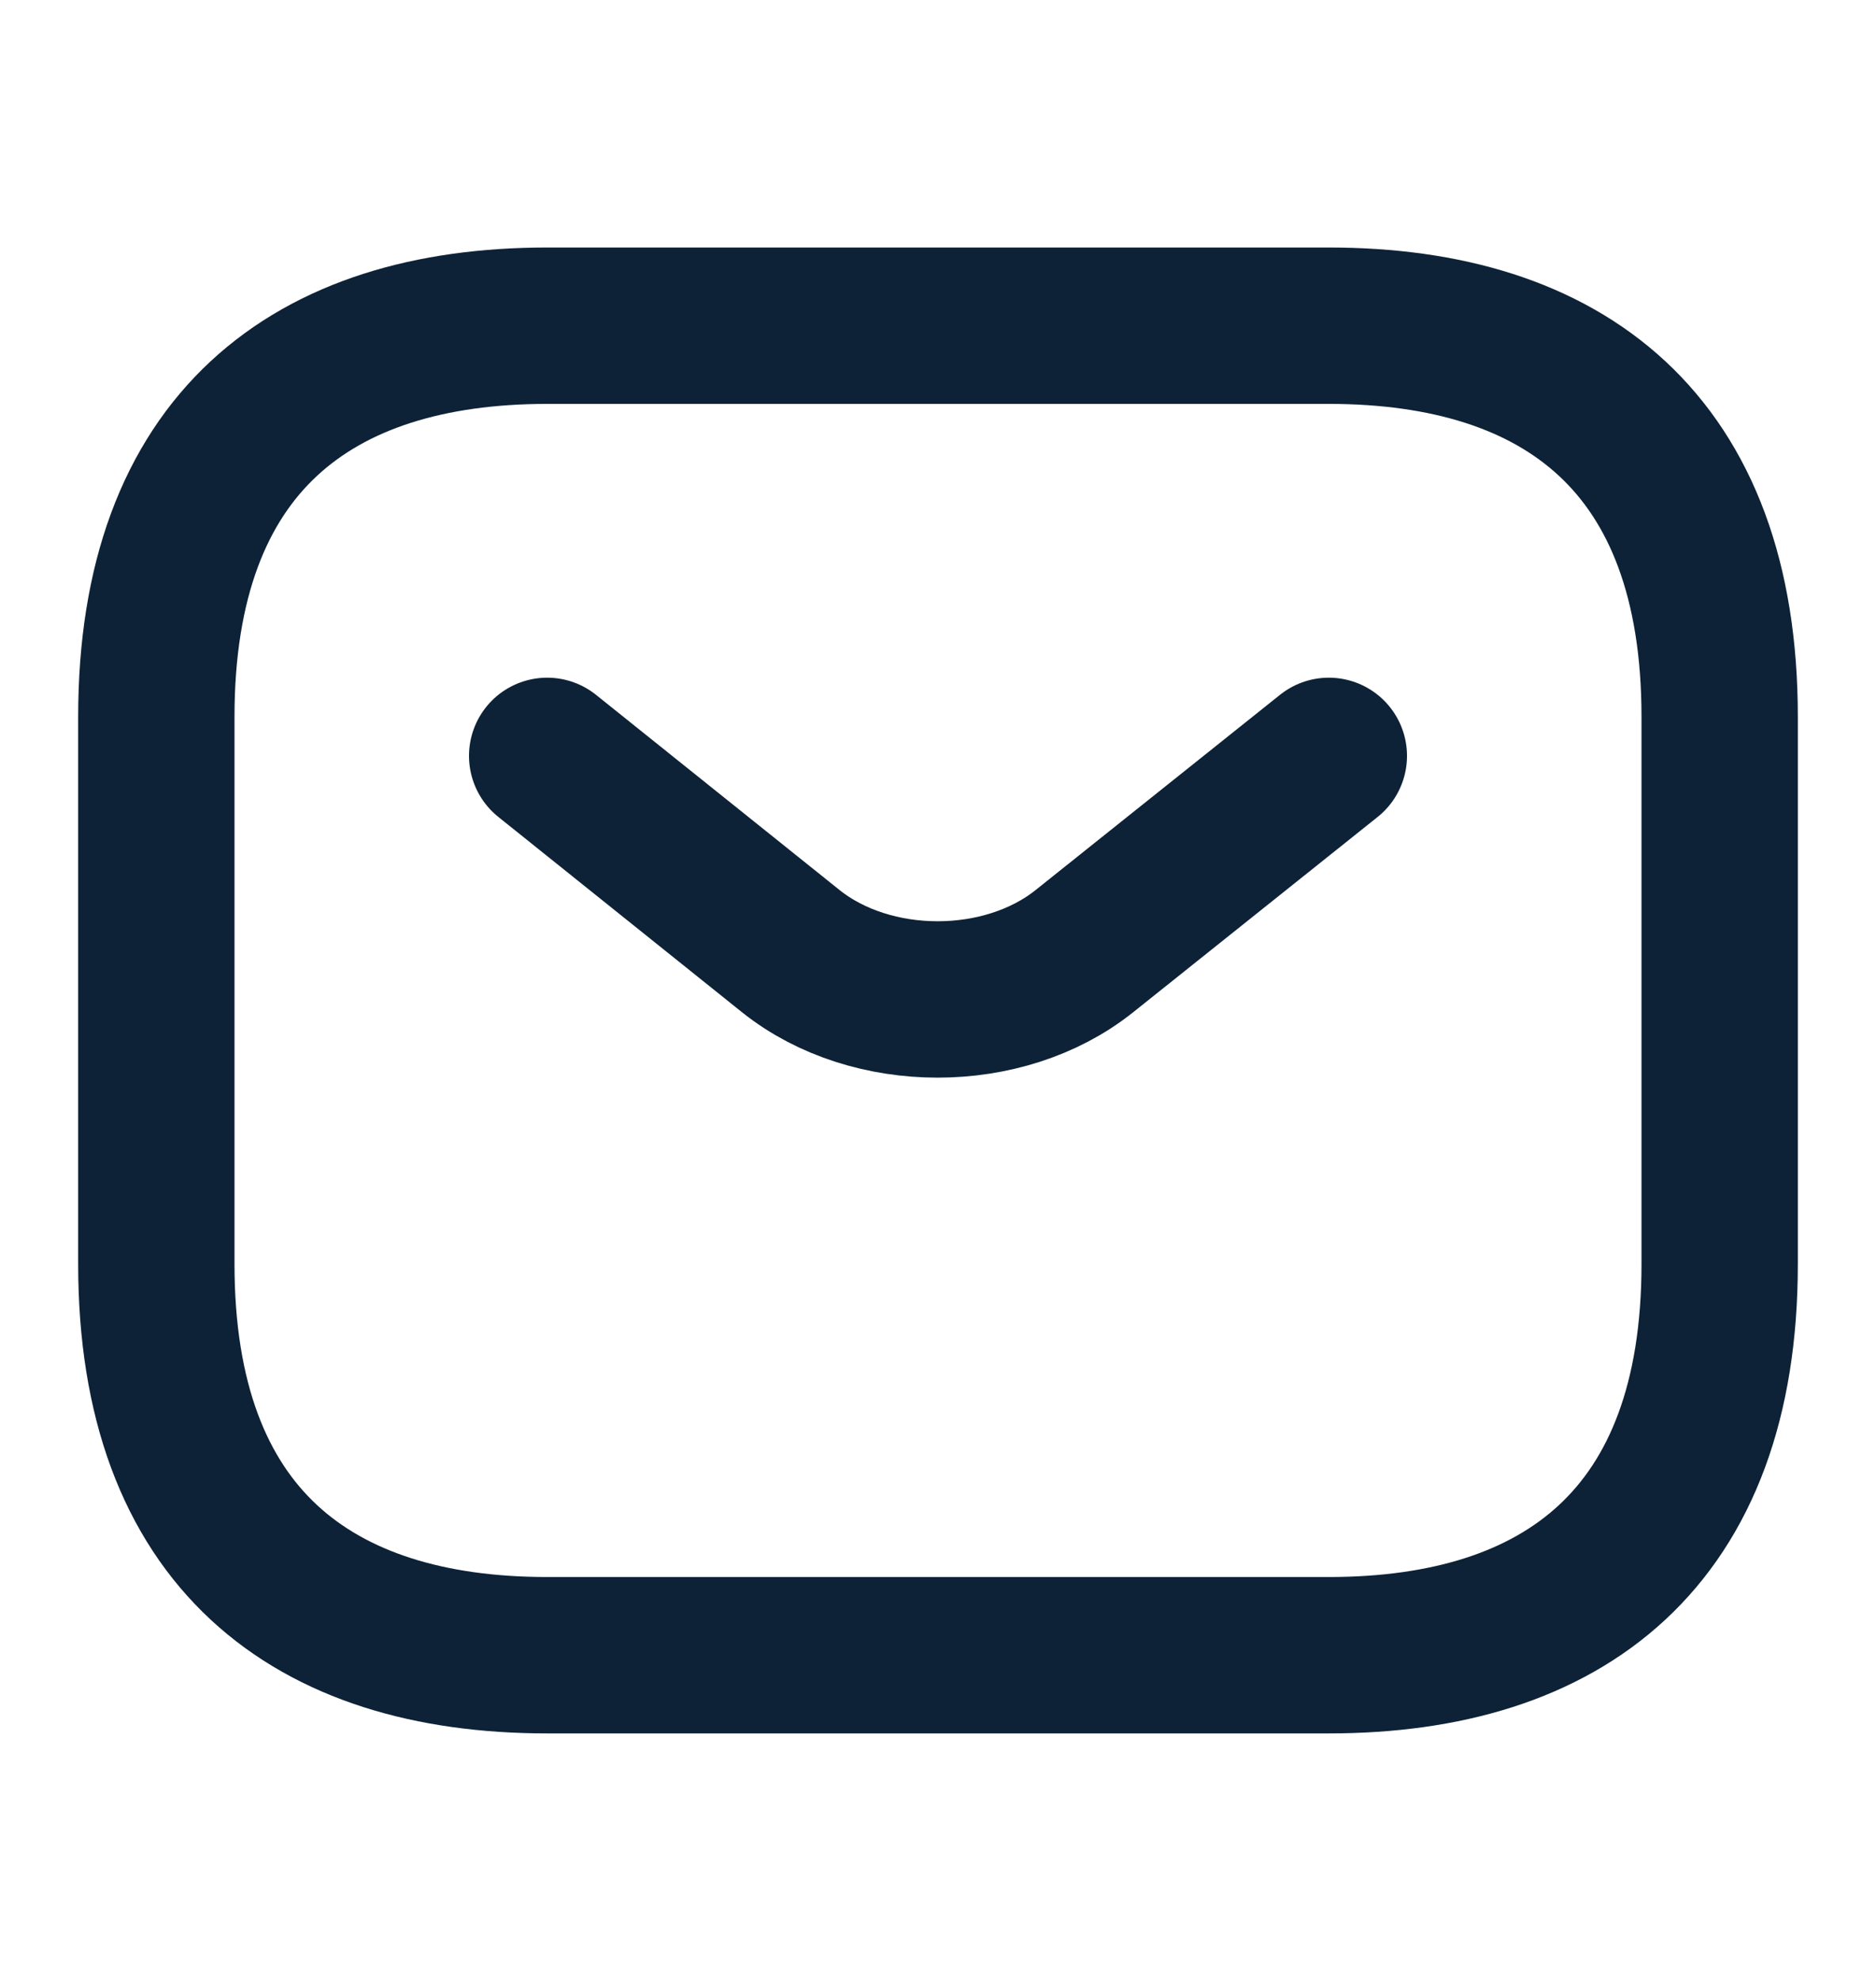 <svg width="18" height="19" viewBox="0 0 18 19" fill="none" xmlns="http://www.w3.org/2000/svg">
<path d="M12.75 7.25L10.402 9.125C9.63 9.74 8.363 9.74 7.59 9.125L5.25 7.25M12.75 15.876H5.25C3 15.876 1.5 14.751 1.5 12.125V6.875C1.5 4.249 3 3.124 5.25 3.124H12.75C15 3.124 16.5 4.249 16.5 6.875V12.125C16.5 14.751 15 15.876 12.75 15.876Z" stroke="#0D2237" stroke-width="1.5" stroke-miterlimit="10" stroke-linecap="round" stroke-linejoin="round"/>
</svg>
